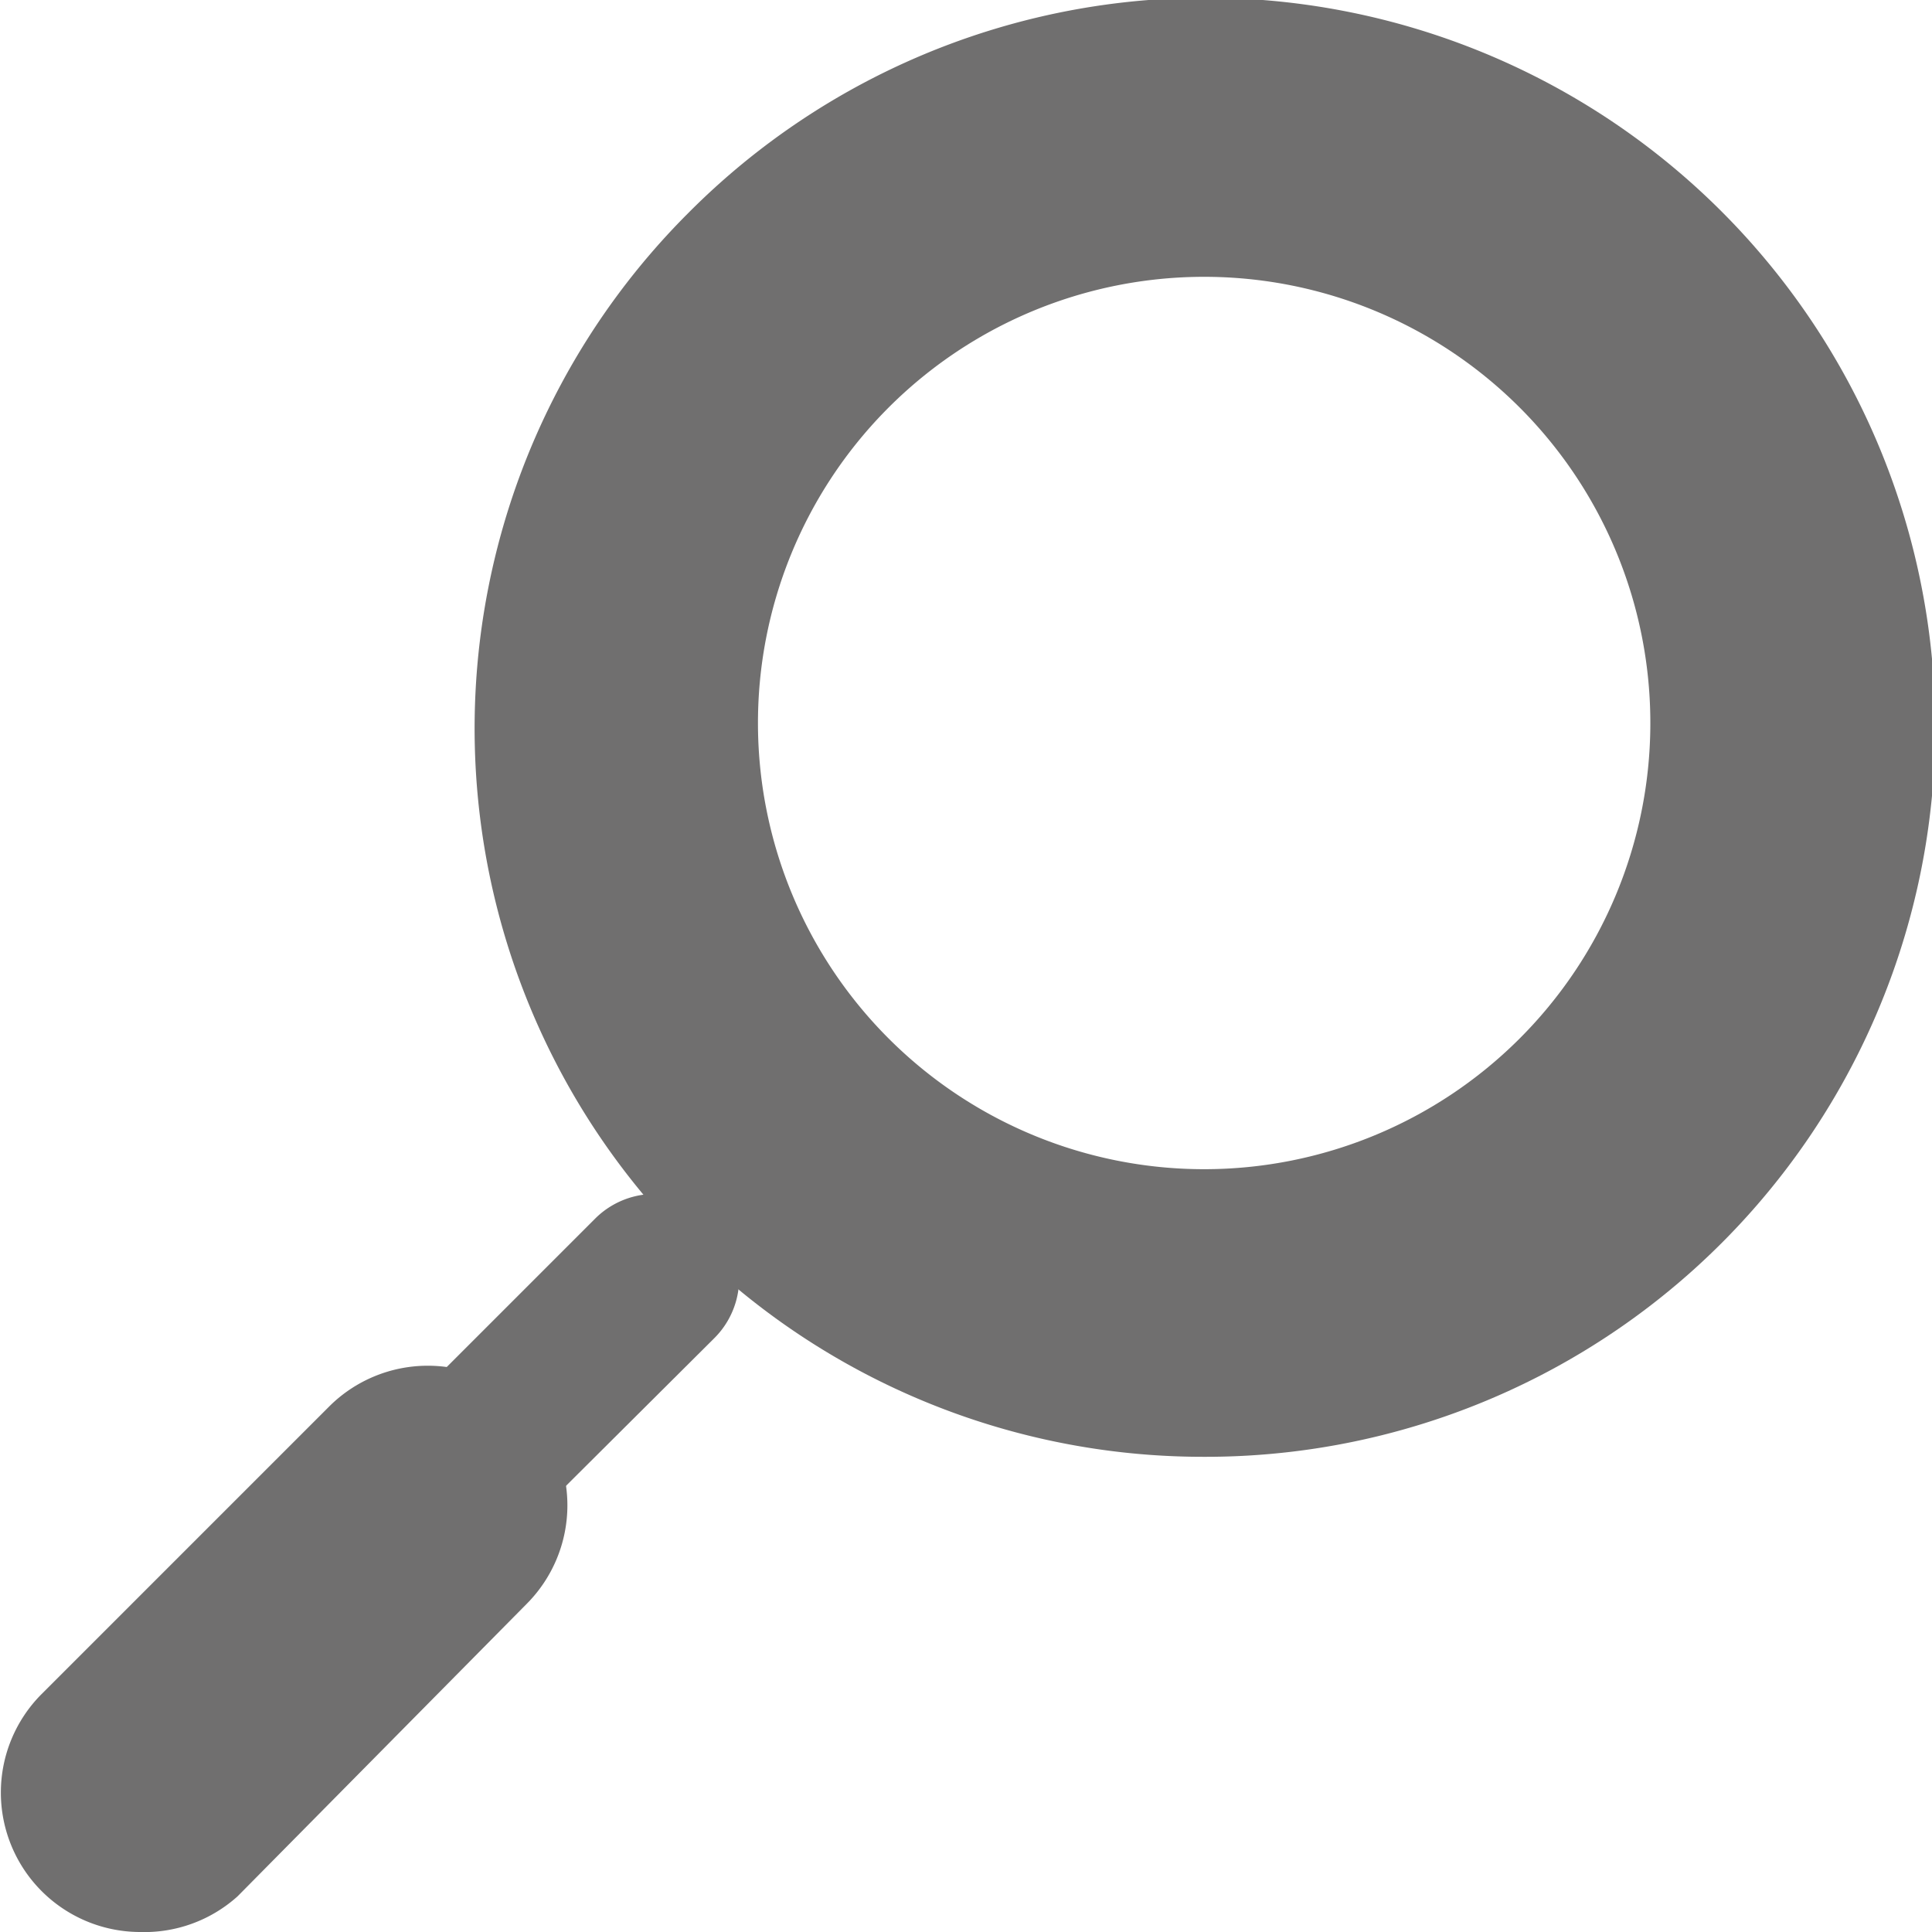 <svg xmlns="http://www.w3.org/2000/svg" viewBox="0 0 17.32 17.32"><defs><style>.cls-1{fill:#706f6f;}</style></defs><title>search-icon</title><g id="Layer_2" data-name="Layer 2"><g id="STORY_2_-_WITHout_ABOUT_BUREAU_copy" data-name="STORY 2 - WITHout ABOUT BUREAU copy"><path class="cls-1" d="M10.79,13.06A6.53,6.53,0,0,1,6.17,1.91h0a6.54,6.54,0,1,1,4.62,11.15ZM7.94,3.68a4,4,0,1,0,5.71,0,4,4,0,0,0-5.71,0Z"/><path class="cls-1" d="M1.25,16.82a.75.75,0,0,1-.53-1.28l4.62-4.62A.75.75,0,1,1,6.4,12L1.78,16.6A.75.75,0,0,1,1.25,16.82Z"/><path class="cls-1" d="M1.25,17.32a1.25,1.25,0,0,1-.88-2.13l2.58-2.58a1.25,1.25,0,0,1,1.77,1.77L2.13,17A1.25,1.25,0,0,1,1.25,17.32Z"/></g></g></svg>